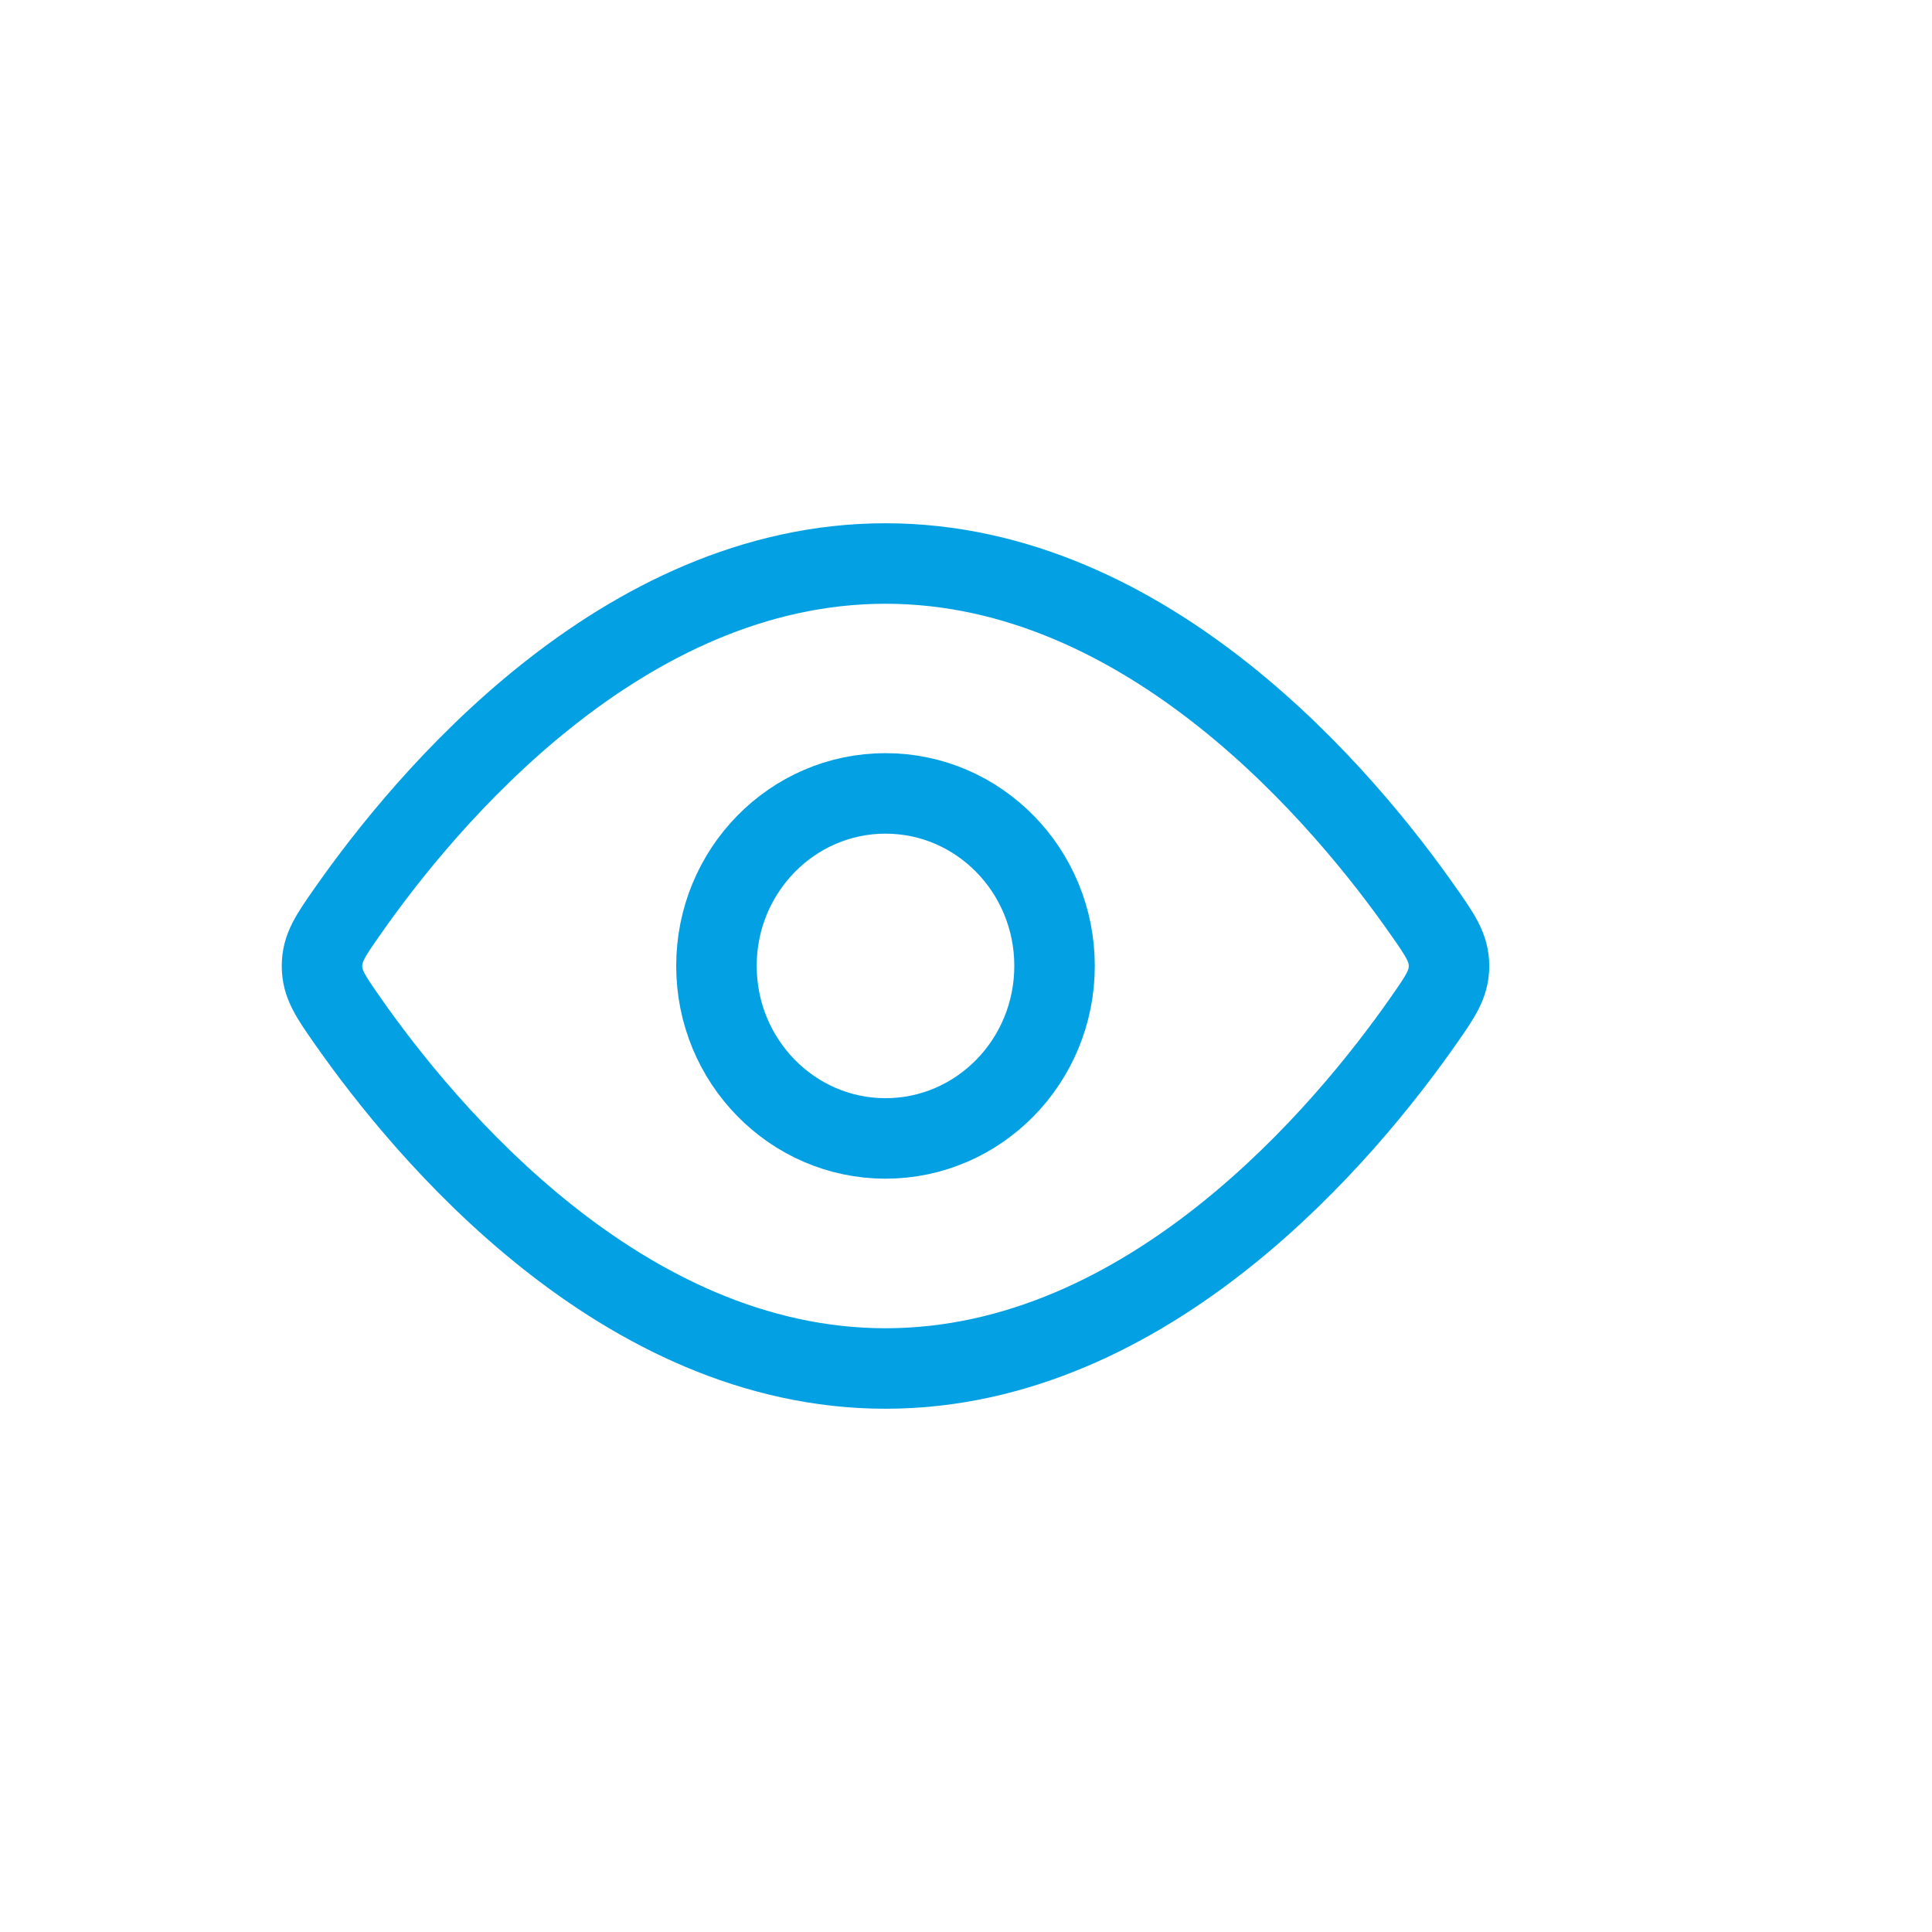 <svg width="24" height="24" viewBox="0 0 24 24" fill="none" xmlns="http://www.w3.org/2000/svg">
<g id="view">
<g id="elements">
<path id="Ellipse 1333" d="M17.681 11.318C17.894 11.622 18 11.775 18 12C18 12.225 17.894 12.378 17.681 12.682C16.724 14.05 14.283 17 11 17C7.718 17 5.275 14.05 4.319 12.682C4.106 12.378 4 12.225 4 12C4 11.775 4.106 11.622 4.319 11.318C5.275 9.95 7.718 7 11 7C14.283 7 16.724 9.95 17.681 11.318Z" stroke="#03A1E4"/>
<path id="Ellipse 1334" d="M13.1 11.999C13.1 10.815 12.16 9.856 11 9.856C9.841 9.856 8.9 10.815 8.9 11.999C8.9 13.182 9.841 14.142 11 14.142C12.16 14.142 13.1 13.182 13.1 11.999Z" stroke="#03A1E4"/>
</g>
</g>
</svg>
